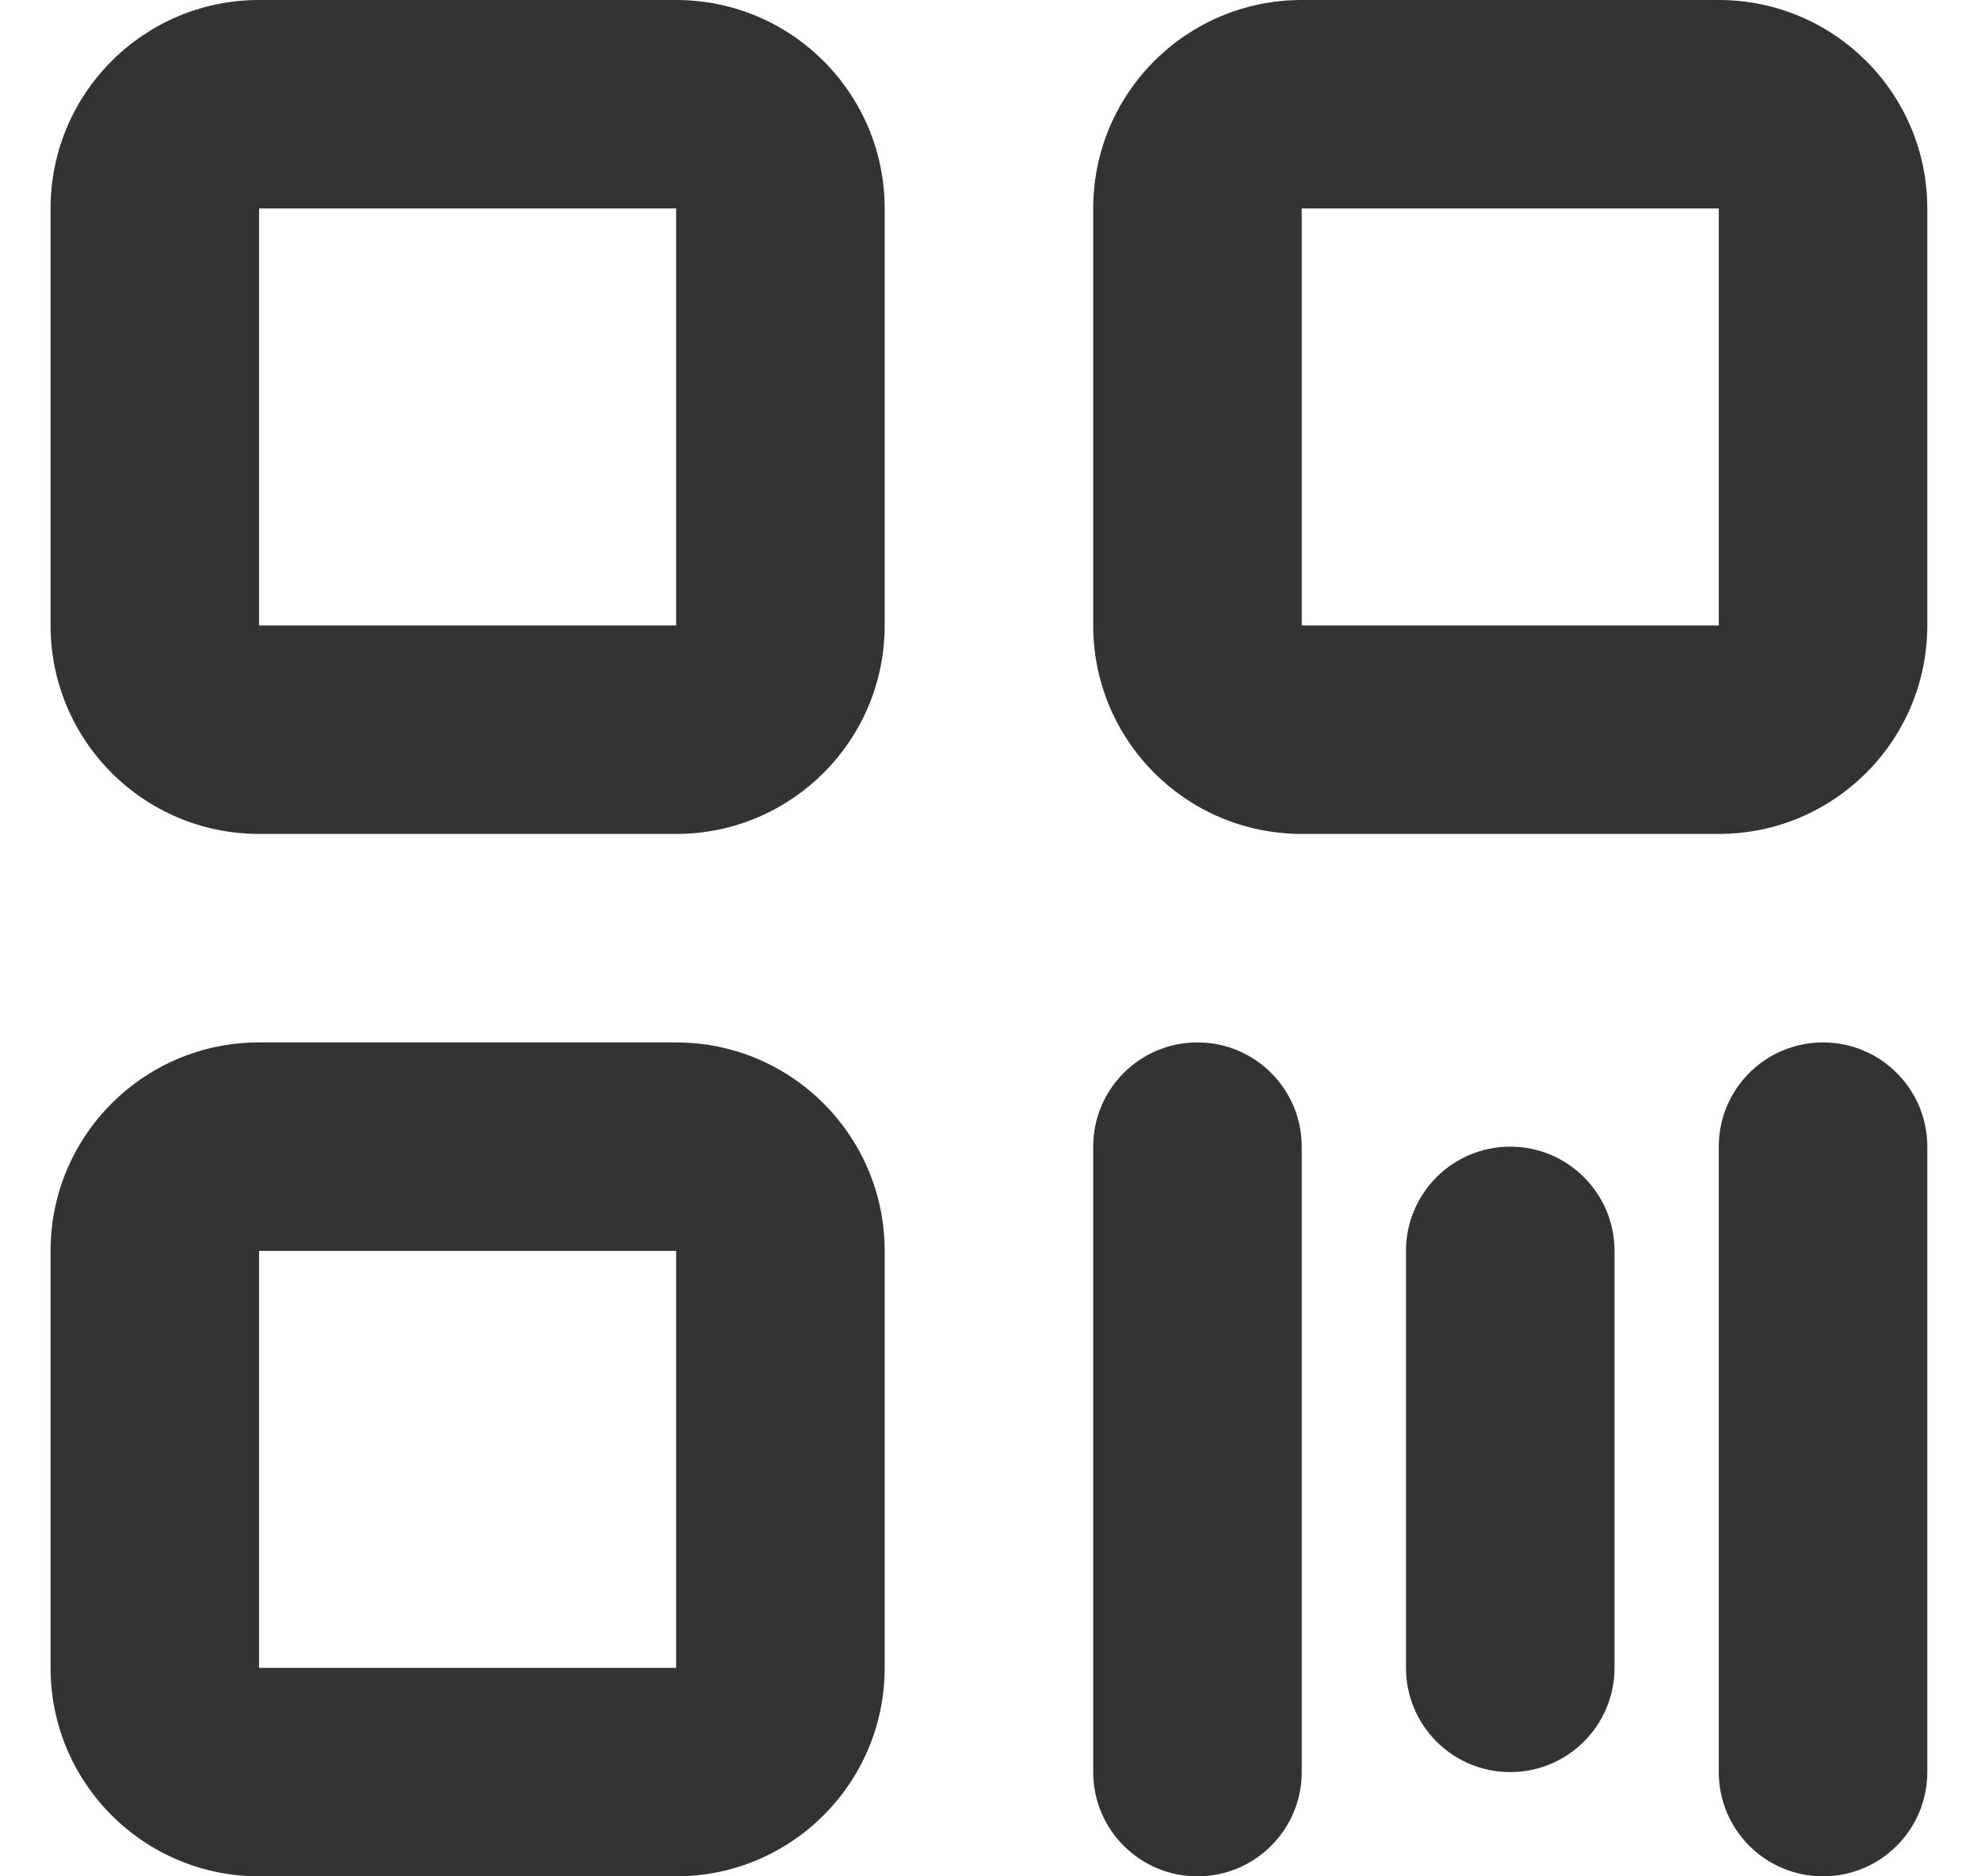 <svg width="19" height="18" viewBox="0 0 19 18" fill="none" xmlns="http://www.w3.org/2000/svg">
<g id="Vector">
<path fill-rule="evenodd" clip-rule="evenodd" d="M6.485 2H2.485V6H6.485V2ZM2.485 0C1.38 0 0.485 0.895 0.485 2V6C0.485 7.105 1.38 8 2.485 8H6.485C7.589 8 8.485 7.105 8.485 6V2C8.485 0.895 7.589 0 6.485 0H2.485Z" fill="#333333"/>
<path fill-rule="evenodd" clip-rule="evenodd" d="M6.485 12H2.485V16H6.485V12ZM2.485 10C1.38 10 0.485 10.895 0.485 12V16C0.485 17.105 1.38 18 2.485 18H6.485C7.589 18 8.485 17.105 8.485 16V12C8.485 10.895 7.589 10 6.485 10H2.485Z" fill="#333333"/>
<path fill-rule="evenodd" clip-rule="evenodd" d="M16.485 2H12.485V6H16.485V2ZM12.485 0C11.38 0 10.485 0.895 10.485 2V6C10.485 7.105 11.38 8 12.485 8H16.485C17.589 8 18.485 7.105 18.485 6V2C18.485 0.895 17.589 0 16.485 0H12.485Z" fill="#333333"/>
<path d="M10.485 11C10.485 10.448 10.932 10 11.485 10C12.037 10 12.485 10.448 12.485 11V17C12.485 17.552 12.037 18 11.485 18C10.932 18 10.485 17.552 10.485 17V11Z" fill="#333333"/>
<path d="M16.485 11C16.485 10.448 16.932 10 17.485 10C18.037 10 18.485 10.448 18.485 11V17C18.485 17.552 18.037 18 17.485 18C16.932 18 16.485 17.552 16.485 17V11Z" fill="#333333"/>
<path d="M13.485 12C13.485 11.448 13.932 11 14.485 11C15.037 11 15.485 11.448 15.485 12V16C15.485 16.552 15.037 17 14.485 17C13.932 17 13.485 16.552 13.485 16V12Z" fill="#333333"/>
</g>
</svg>
